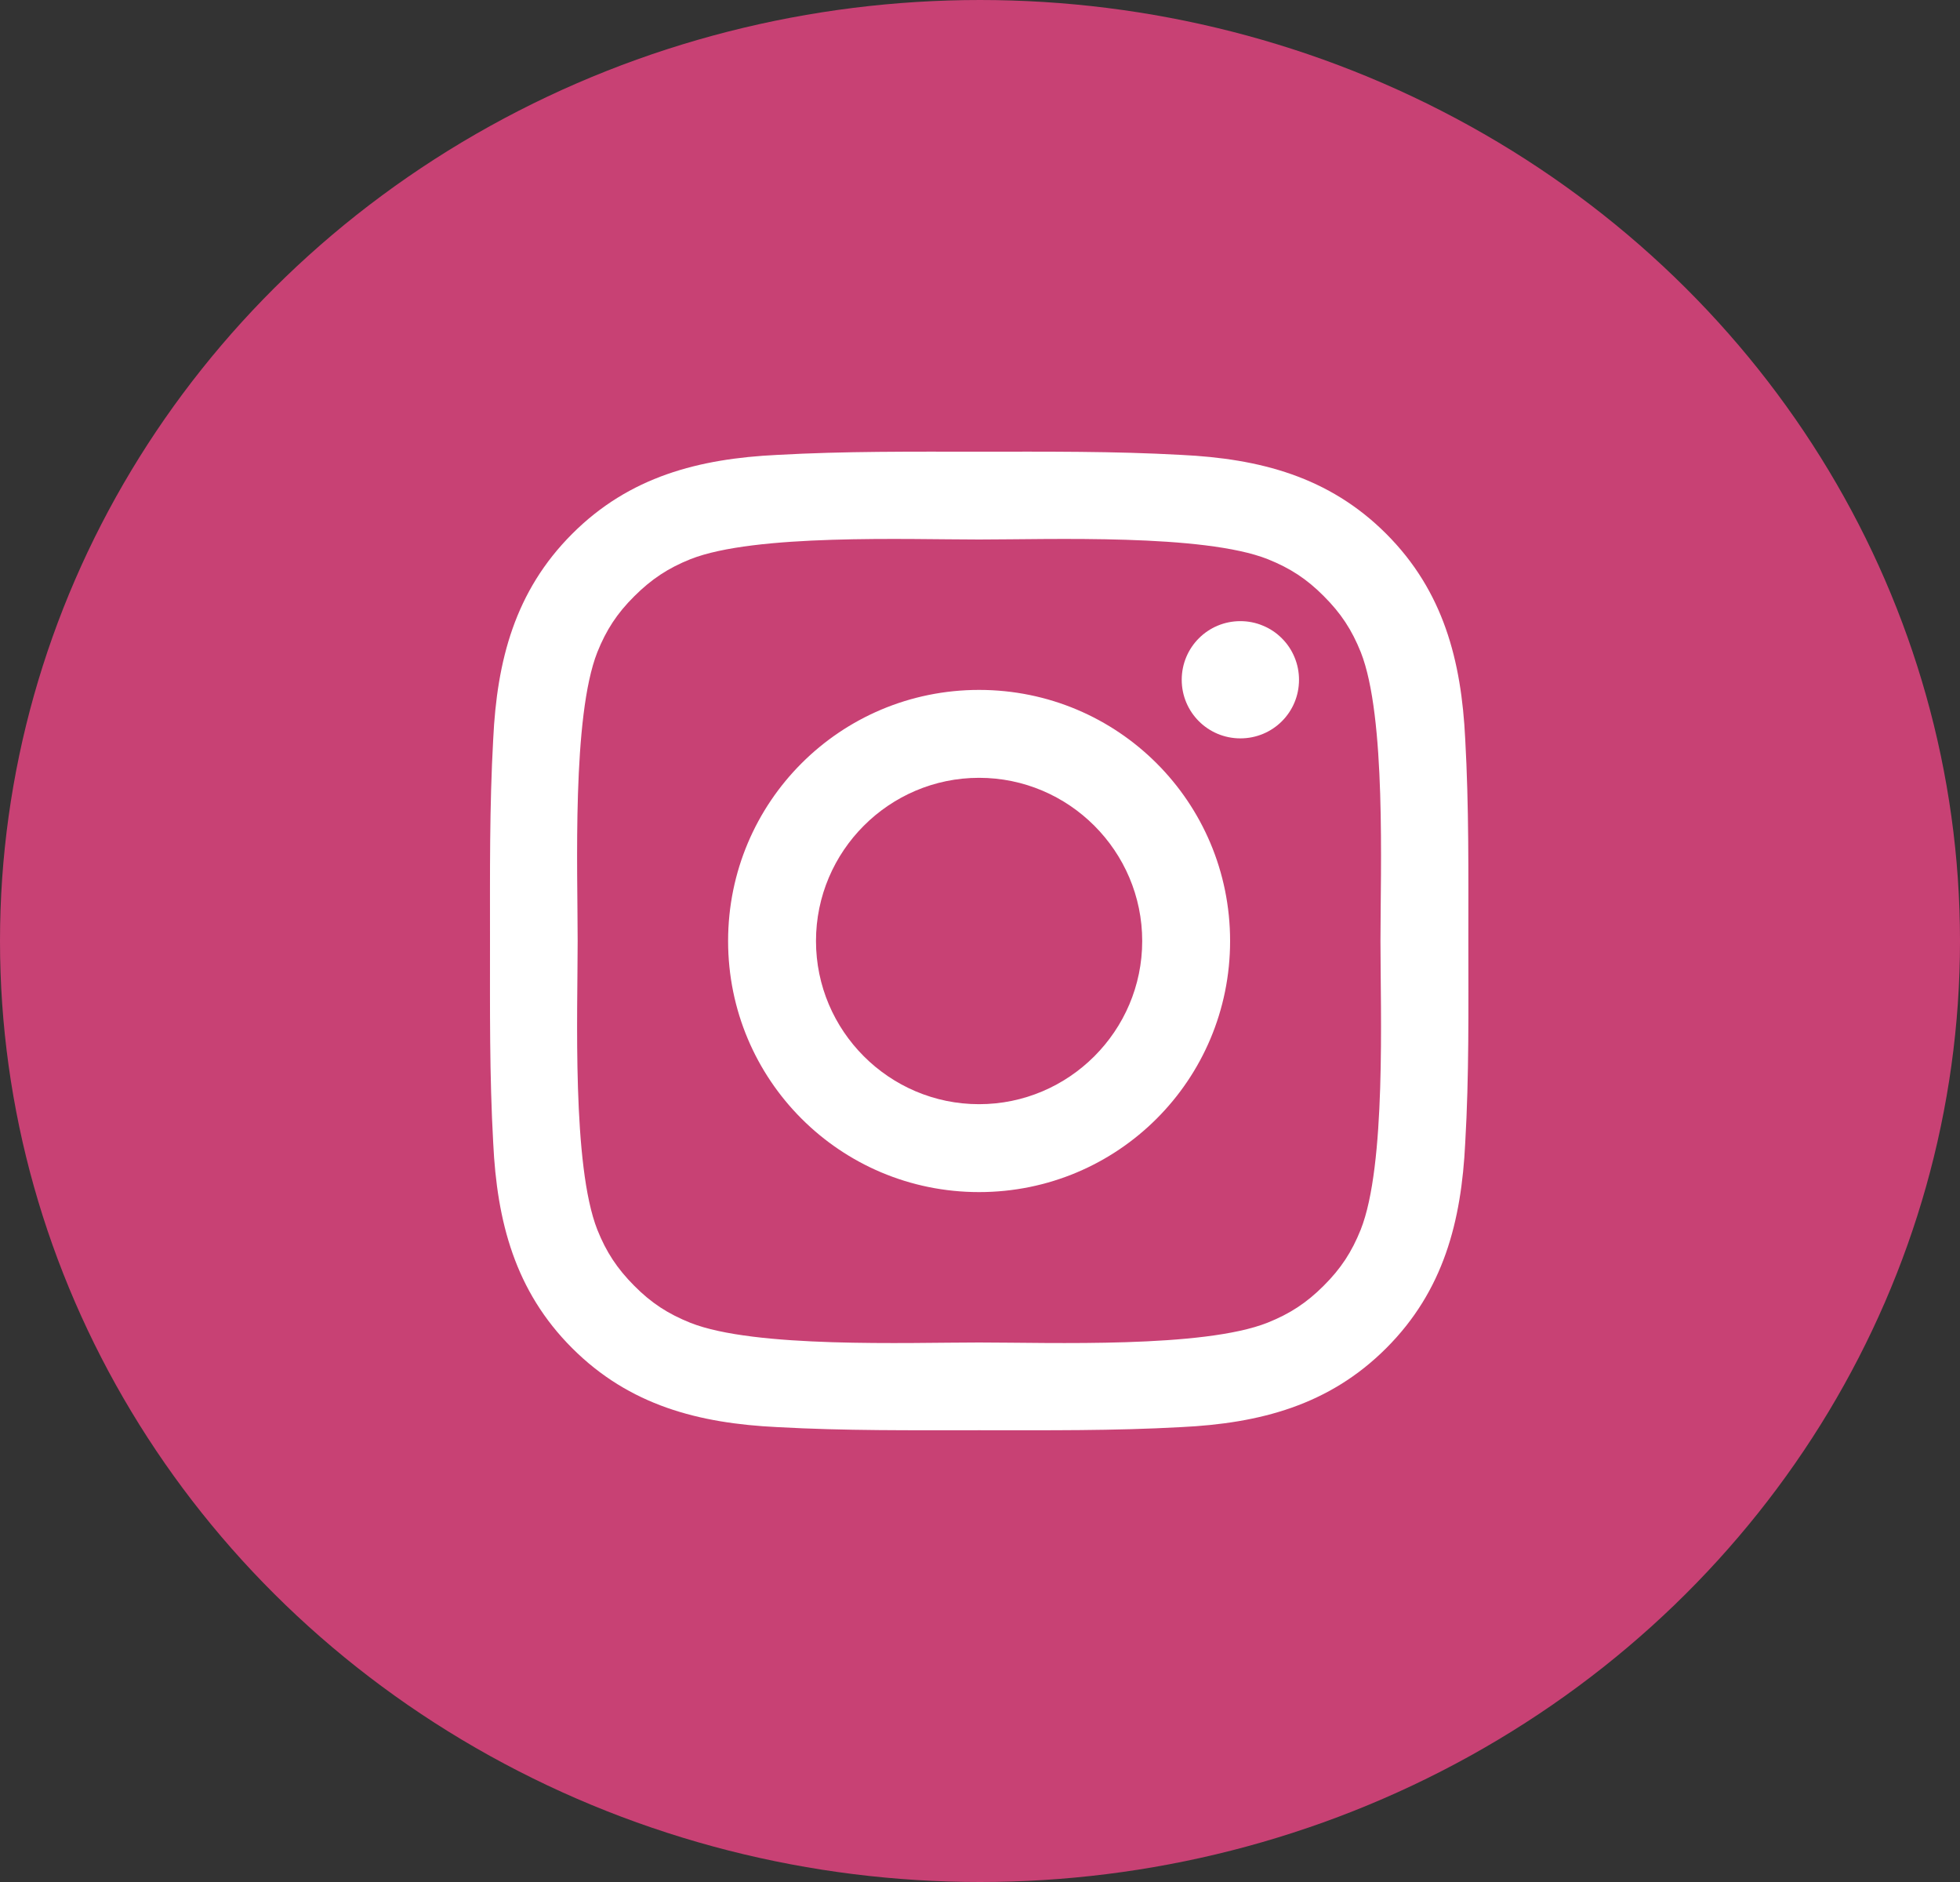 <svg width="25" height="24" viewBox="0 0 25 24" fill="none" xmlns="http://www.w3.org/2000/svg">
<rect x="0" y="0" width="25" height="24" fill="#333333" stroke="none"/>
<ellipse cx="12.5" cy="12" rx="12.5" ry="12" fill="#C84174"/>
<path d="M12.488 8.798C10.717 8.798 9.287 10.228 9.287 12C9.287 13.772 10.717 15.202 12.488 15.202C14.26 15.202 15.69 13.772 15.69 12C15.69 10.228 14.26 8.798 12.488 8.798ZM12.488 14.081C11.342 14.081 10.408 13.146 10.408 12C10.408 10.854 11.342 9.919 12.488 9.919C13.634 9.919 14.569 10.854 14.569 12C14.569 13.146 13.634 14.081 12.488 14.081ZM15.821 7.921C15.407 7.921 15.073 8.255 15.073 8.669C15.073 9.082 15.407 9.416 15.821 9.416C16.235 9.416 16.569 9.084 16.569 8.669C16.569 8.57 16.55 8.473 16.512 8.382C16.475 8.292 16.42 8.209 16.35 8.14C16.281 8.07 16.198 8.015 16.107 7.978C16.017 7.94 15.919 7.921 15.821 7.921ZM18.729 12C18.729 11.138 18.737 10.284 18.689 9.424C18.64 8.425 18.412 7.539 17.682 6.808C16.95 6.076 16.065 5.849 15.066 5.801C14.204 5.753 13.35 5.76 12.49 5.76C11.628 5.76 10.774 5.753 9.914 5.801C8.915 5.849 8.028 6.077 7.298 6.808C6.566 7.54 6.339 8.425 6.291 9.424C6.243 10.286 6.25 11.14 6.25 12C6.25 12.86 6.243 13.716 6.291 14.576C6.339 15.575 6.567 16.462 7.298 17.192C8.03 17.924 8.915 18.151 9.914 18.199C10.776 18.247 11.63 18.239 12.49 18.239C13.352 18.239 14.206 18.247 15.066 18.199C16.065 18.151 16.951 17.923 17.682 17.192C18.414 16.46 18.64 15.575 18.689 14.576C18.739 13.716 18.729 12.862 18.729 12ZM17.356 15.681C17.242 15.965 17.104 16.177 16.884 16.396C16.664 16.616 16.453 16.753 16.169 16.867C15.348 17.194 13.398 17.12 12.488 17.12C11.578 17.12 9.627 17.194 8.806 16.869C8.522 16.755 8.309 16.618 8.091 16.398C7.871 16.177 7.733 15.967 7.619 15.682C7.295 14.86 7.368 12.91 7.368 12C7.368 11.09 7.295 9.139 7.619 8.317C7.733 8.033 7.871 7.821 8.091 7.603C8.311 7.384 8.522 7.245 8.806 7.131C9.627 6.806 11.578 6.88 12.488 6.88C13.398 6.88 15.35 6.806 16.171 7.131C16.455 7.245 16.667 7.382 16.886 7.603C17.106 7.823 17.243 8.033 17.357 8.317C17.682 9.139 17.608 11.09 17.608 12C17.608 12.91 17.682 14.86 17.356 15.681Z" fill="white"/>
</svg>
